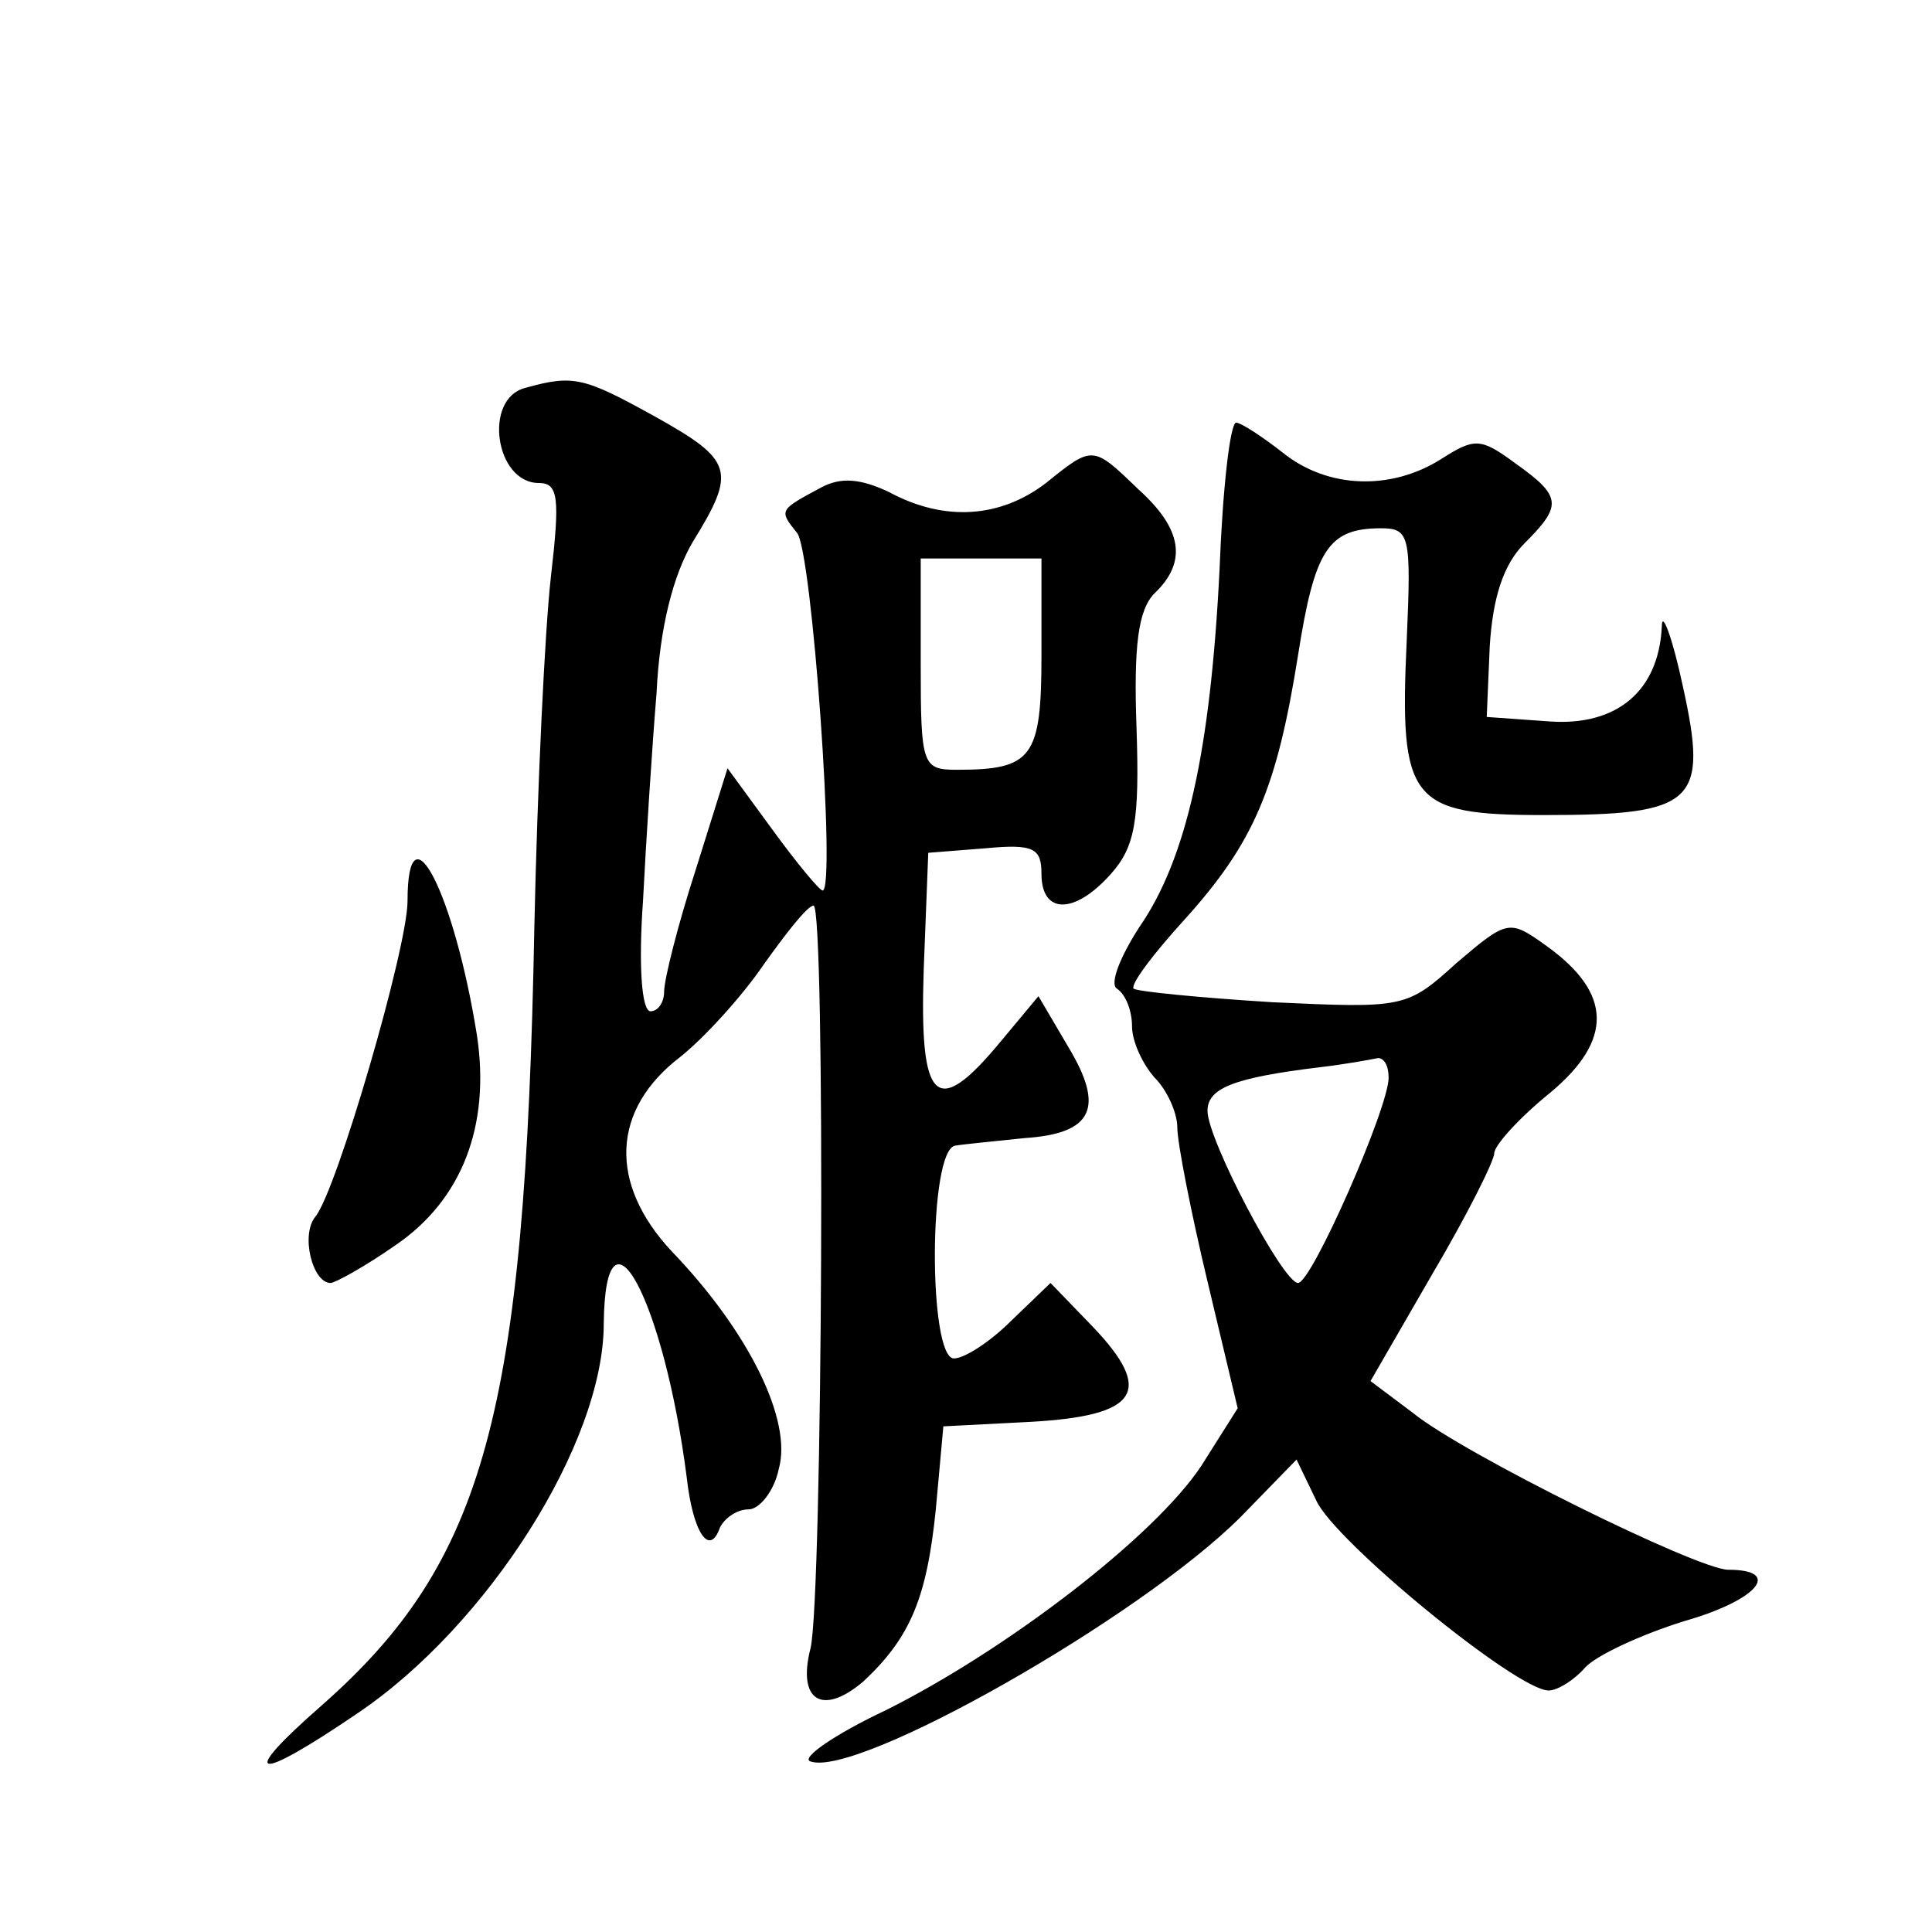 <?xml version="1.0" standalone="no"?>
<!DOCTYPE svg PUBLIC "-//W3C//DTD SVG 20010904//EN"
 "http://www.w3.org/TR/2001/REC-SVG-20010904/DTD/svg10.dtd">
<svg version="1.0" xmlns="http://www.w3.org/2000/svg"
 width="128pt" height="128pt" viewBox="0 0 128 128"
 preserveAspectRatio="xMidYMid meet">
<g transform="translate(0,128) scale(0.1,-0.1)"
fill="#0" stroke="none">
<path d="M348 1023 c-28 -7 -20 -63 9 -63 13 0 14 -10 8 -62 -4 -35 -9 -139 -11
-233 -6 -322 -33 -420 -141 -515 -56 -49 -45 -52 24 -5 86 58 163 179 163 258 1
89 40 15 55 -102 4 -36 15 -53 22 -33 3 6 11 12 19 12 7 0 17 12 20 27 9 32 -20
91 -71 144 -42 45 -40 94 6 129 15 12 40 39 55 61 15 21 29 39 33 39 8 0 6 -458
-2 -492 -9 -35 8 -45 35 -22 31 29 42 55 48 114 l5 55 58 3 c71 4 82 20 41 63 l-28
29 -26 -25 c-14 -14 -31 -25 -38 -25 -17 0 -17 139 1 141 6 1 27 3 46 5 45 3 53
20 29 60 l-20 34 -25 -30 c-43 -52 -54 -41 -51 48 l3 77 38 3 c32 3 37 0 37 -17
0 -27 22 -27 46 0 16 18 19 35 17 96 -2 55 1 79 12 90 22 21 18 43 -11 69 -30 29
-30 29 -61 4 -30 -23 -67 -26 -104 -6 -19 9 -32 10 -45 3 -28 -15 -28 -15 -16 -30
10 -11 26 -237 17 -237 -2 0 -17 18 -33 40 l-30 41 -21 -67 c-12 -37 -21 -73 -21
-81 0 -7 -4 -13 -9 -13 -6 0 -8 31 -5 73 2 39 6 102 9 138 2 43 11 78 24 100 29
47 27 54 -25 83 -47 26 -54 28 -86 19z m342 -177 c0 -68 -6 -76 -56 -76 -23 0 -24
3 -24 70 l0 70 40 0 40 0 0 -64z M808 903 c-6 -121 -22 -192 -53 -237 -13 -20 -20
-38 -15 -41 6 -4 10 -15 10 -25 0 -10 7 -25 15 -34 8 -8 15 -23 15 -33 0 -10 9
-56 20 -102 l20 -84 -24 -38 c-31 -47 -129 -122 -209 -162 -34 -16 -57 -32 -50
-34 31 -11 218 95 285 162 l37 38 13 -27 c12 -27 133 -126 154 -126 6 0 17 7 24
15 7 8 37 22 66 31 49 14 65 34 29 34 -20 0 -176 77 -209 104 l-28 21 41 71 c23
39 41 75 41 80 0 5 16 23 37 40 42 35 41 66 -2 97 -25 18 -26 18 -60 -11 -33 -30
-35 -30 -122 -26 -48 3 -89 7 -92 9 -2 3 13 23 34 46 46 51 61 87 75 175 11 70
20 84 55 84 19 0 20 -5 17 -74 -5 -107 2 -116 91 -116 100 0 109 8 92 85 -7 33
-14 51 -14 40 -2 -43 -30 -66 -74 -63 l-42 3 2 47 c2 32 9 54 23 68 25 25 25 31
-6 53 -23 17 -27 17 -49 3 -33 -21 -75 -20 -105 4 -14 11 -28 20 -31 20 -4 0 -9
-44 -11 -97z m112 -337 c0 -20 -51 -136 -60 -136 -10 0 -60 95 -60 114 0 15 17
22 75 29 17 2 33 5 38 6 4 0 7 -5 7 -13z M270 683 c0 -31 -47 -192 -61 -209 -10
-12 -2 -44 10 -44 3 0 23 11 43 25 44 30 63 79 54 139 -15 94 -46 155 -46 89z"/>
</g>
</svg>

